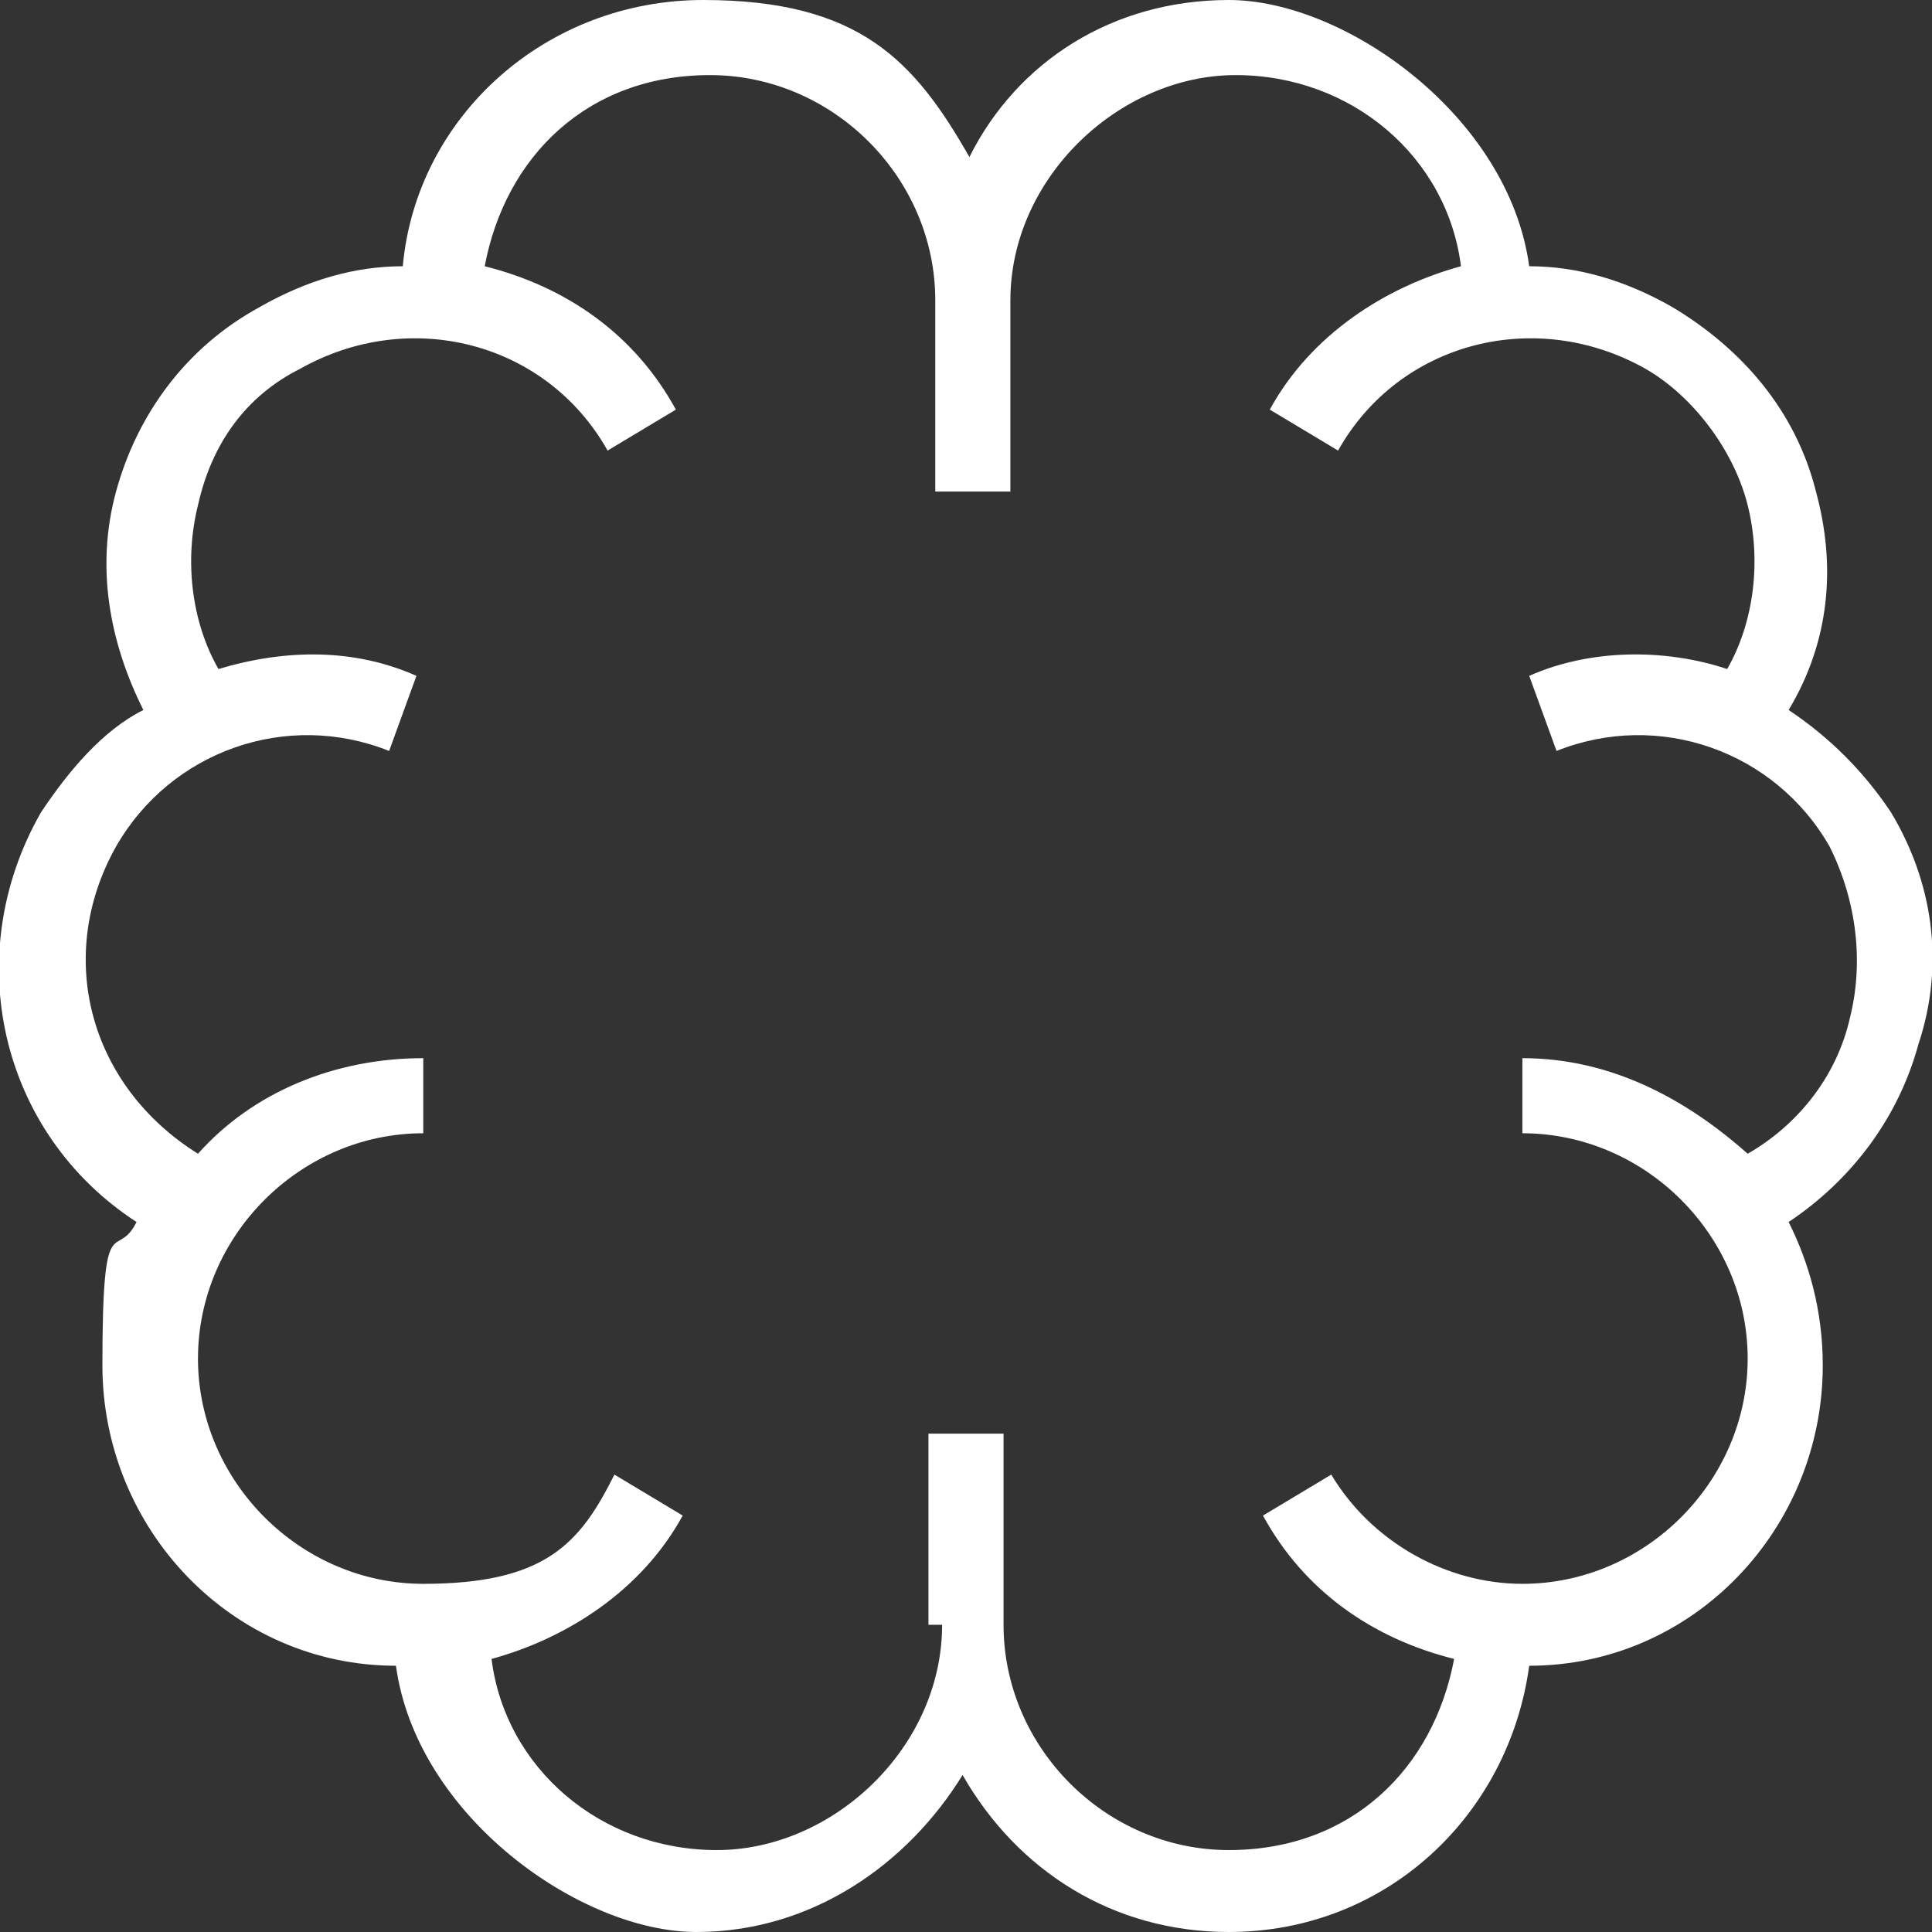 <?xml version="1.0" encoding="UTF-8"?>
<svg id="Layer_1" xmlns="http://www.w3.org/2000/svg" width="28.3" height="28.3" version="1.1" viewBox="0 0 28.3 28.3">
  <rect x="0" y="0" width="28.3" height="28.3" fill="#333333" stroke="none"/>
  <!-- Generator: Adobe Illustrator 29.4.0, SVG Export Plug-In . SVG Version: 2.1.0 Build 152)  -->
  <defs>
    <style>
      .st0 {
        fill: #fff;
      }

      .st1 {
        display: none;
      }
    </style>
  </defs>
  <g class="st1">
    <g>
      <polygon class="st0" points="13 16.9 8 11.9 8.8 11.1 13 15.3 19.5 8.8 20.3 9.6 13 16.9 13 16.9 13 16.9"/>
      <path class="st0" d="M14.1,28.3h-.2c-3.5-1.5-6.5-3.9-8.6-7-2.1-3.1-3.2-6.8-3.2-10.6V2.4L14.1,0l12.1,2.4v8.2c0,3.8-1.1,7.5-3.2,10.6-2.1,3.2-5.1,5.6-8.6,7h-.2ZM3.1,3.3v7.3c0,7.3,4.3,13.7,11,16.5,6.7-2.8,11-9.2,11-16.5V3.3L14.1,1.1,3.1,3.3h0Z"/>
    </g>
  </g>
  <path class="st0" d="M18,28.3c-1.7,0-3.1-.9-3.9-2.3-.8,1.3-2.2,2.3-3.9,2.3s-4.1-1.7-4.4-3.9c-2.4,0-4.3-2-4.3-4.4s.2-1.5.5-2.1C0,16.6-.6,14,.6,11.9c.4-.6.9-1.2,1.5-1.5-.5-1-.7-2.1-.4-3.2.3-1.1,1-2.1,2.1-2.7.7-.4,1.4-.6,2.1-.6C6.1,1.7,8,0,10.3,0s3.1.9,3.9,2.3C14.9.9,16.3,0,18,0s4.1,1.7,4.4,3.9c.7,0,1.4.2,2.1.6,1,.6,1.8,1.5,2.1,2.7.3,1.1.2,2.2-.4,3.2.6.4,1.1.9,1.5,1.5.6,1,.8,2.2.4,3.4-.3,1.1-1,2-1.9,2.6.3.6.5,1.3.5,2.1,0,2.4-1.9,4.4-4.3,4.4-.3,2.2-2.1,3.9-4.4,3.9h0ZM13.6,23.8h1.1c0,1.8,1.5,3.3,3.3,3.3s3-1.2,3.3-2.8c-1.2-.3-2.2-1-2.8-2.1l1-.6c.6,1,1.7,1.6,2.8,1.6,1.8,0,3.3-1.5,3.3-3.3s-1.5-3.3-3.3-3.3v-1.1c1.3,0,2.4.6,3.3,1.4.7-.4,1.3-1.1,1.5-2,.2-.8.1-1.7-.3-2.5-.8-1.4-2.5-2-4-1.4l-.4-1.1c.9-.4,2-.4,2.9-.1.4-.7.5-1.6.3-2.4-.2-.8-.8-1.6-1.5-2-1.6-.9-3.6-.4-4.5,1.2l-1-.6c.6-1.1,1.7-1.8,2.8-2.1-.2-1.6-1.6-2.8-3.3-2.8s-3.3,1.5-3.3,3.3v2.8h-1.1v-2.8c0-1.8-1.5-3.3-3.3-3.3s-3,1.2-3.3,2.8c1.2.3,2.2,1,2.8,2.1l-1,.6c-.9-1.6-2.9-2.1-4.5-1.2-.8.4-1.3,1.1-1.5,2-.2.8-.1,1.7.3,2.4,1-.3,2-.3,2.9.1l-.4,1.1c-1.5-.6-3.2,0-4,1.4-.9,1.6-.4,3.5,1.2,4.5.8-.9,2-1.4,3.3-1.4v1.1c-1.8,0-3.3,1.5-3.3,3.3s1.5,3.3,3.3,3.3,2.3-.6,2.8-1.6l1,.6c-.6,1.1-1.7,1.8-2.8,2.1.2,1.6,1.6,2.8,3.3,2.8s3.3-1.5,3.3-3.3h0ZM14.7,23.8h-1.1v-2.8h1.1v2.8h0Z"/>
  <g class="st1">
    <path class="st0" d="M14.1,28.2c-1.5,0-2.7-1.2-2.9-2.6-2.1-.5-4.1-1.7-5.6-3.3-.4.2-.8.3-1.2.3-1.6,0-2.9-1.3-2.9-2.9s.5-1.8,1.2-2.4c-.6-2.1-.6-4.4,0-6.5-.7-.5-1.2-1.4-1.2-2.4,0-1.6,1.3-2.9,2.9-2.9s.9.1,1.2.3c1.5-1.6,3.5-2.7,5.6-3.3C11.4,1.2,12.6,0,14.1,0s2.7,1.2,2.9,2.6c2.1.5,4.1,1.7,5.6,3.3.4-.2.8-.3,1.2-.3,1.6,0,2.9,1.3,2.9,2.9s-.5,1.8-1.2,2.4c.6,2.1.6,4.4,0,6.5.7.5,1.2,1.4,1.2,2.4,0,1.6-1.3,2.9-2.9,2.9s-.9-.1-1.2-.3c-1.5,1.6-3.5,2.7-5.6,3.3-.1,1.5-1.3,2.6-2.9,2.6h0ZM14.1,23.7c-.9,0-1.7.8-1.7,1.7s.8,1.7,1.7,1.7,1.7-.8,1.7-1.7-.8-1.7-1.7-1.7h0ZM14.1,22.5c1.3,0,2.3.8,2.7,1.9,1.8-.5,3.5-1.5,4.8-2.8-.4-.5-.7-1.2-.7-1.9,0-1.6,1.3-2.9,2.9-2.9s.4,0,.6,0c.5-1.8.5-3.8,0-5.6-.2,0-.4,0-.6,0-1.6,0-2.9-1.3-2.9-2.9s.3-1.4.7-1.9c-1.3-1.3-3-2.3-4.8-2.8-.4,1.1-1.5,1.9-2.7,1.9s-2.3-.8-2.7-1.9c-1.8.5-3.5,1.5-4.8,2.8.4.5.7,1.2.7,1.9,0,1.6-1.3,2.9-2.9,2.9s-.4,0-.6,0c-.5,1.8-.5,3.8,0,5.6.2,0,.4,0,.6,0,1.6,0,2.9,1.3,2.9,2.9s-.3,1.4-.7,1.9c1.3,1.3,3,2.3,4.8,2.8.4-1.1,1.5-1.9,2.7-1.9h0ZM23.8,18c-.9,0-1.7.8-1.7,1.7s.8,1.7,1.7,1.7,1.7-.8,1.7-1.7-.8-1.7-1.7-1.7h0ZM4.4,18c-.9,0-1.7.8-1.7,1.7s.8,1.7,1.7,1.7,1.7-.8,1.7-1.7-.8-1.7-1.7-1.7h0ZM23.8,6.8c-.9,0-1.7.8-1.7,1.7s.8,1.7,1.7,1.7,1.7-.8,1.7-1.7-.8-1.7-1.7-1.7h0ZM4.4,6.8c-.9,0-1.7.8-1.7,1.7s.8,1.7,1.7,1.7,1.7-.8,1.7-1.7-.8-1.7-1.7-1.7h0ZM14.1,1.2c-.9,0-1.7.8-1.7,1.7s.8,1.7,1.7,1.7,1.7-.8,1.7-1.7-.8-1.7-1.7-1.7h0Z"/>
  </g>
</svg>